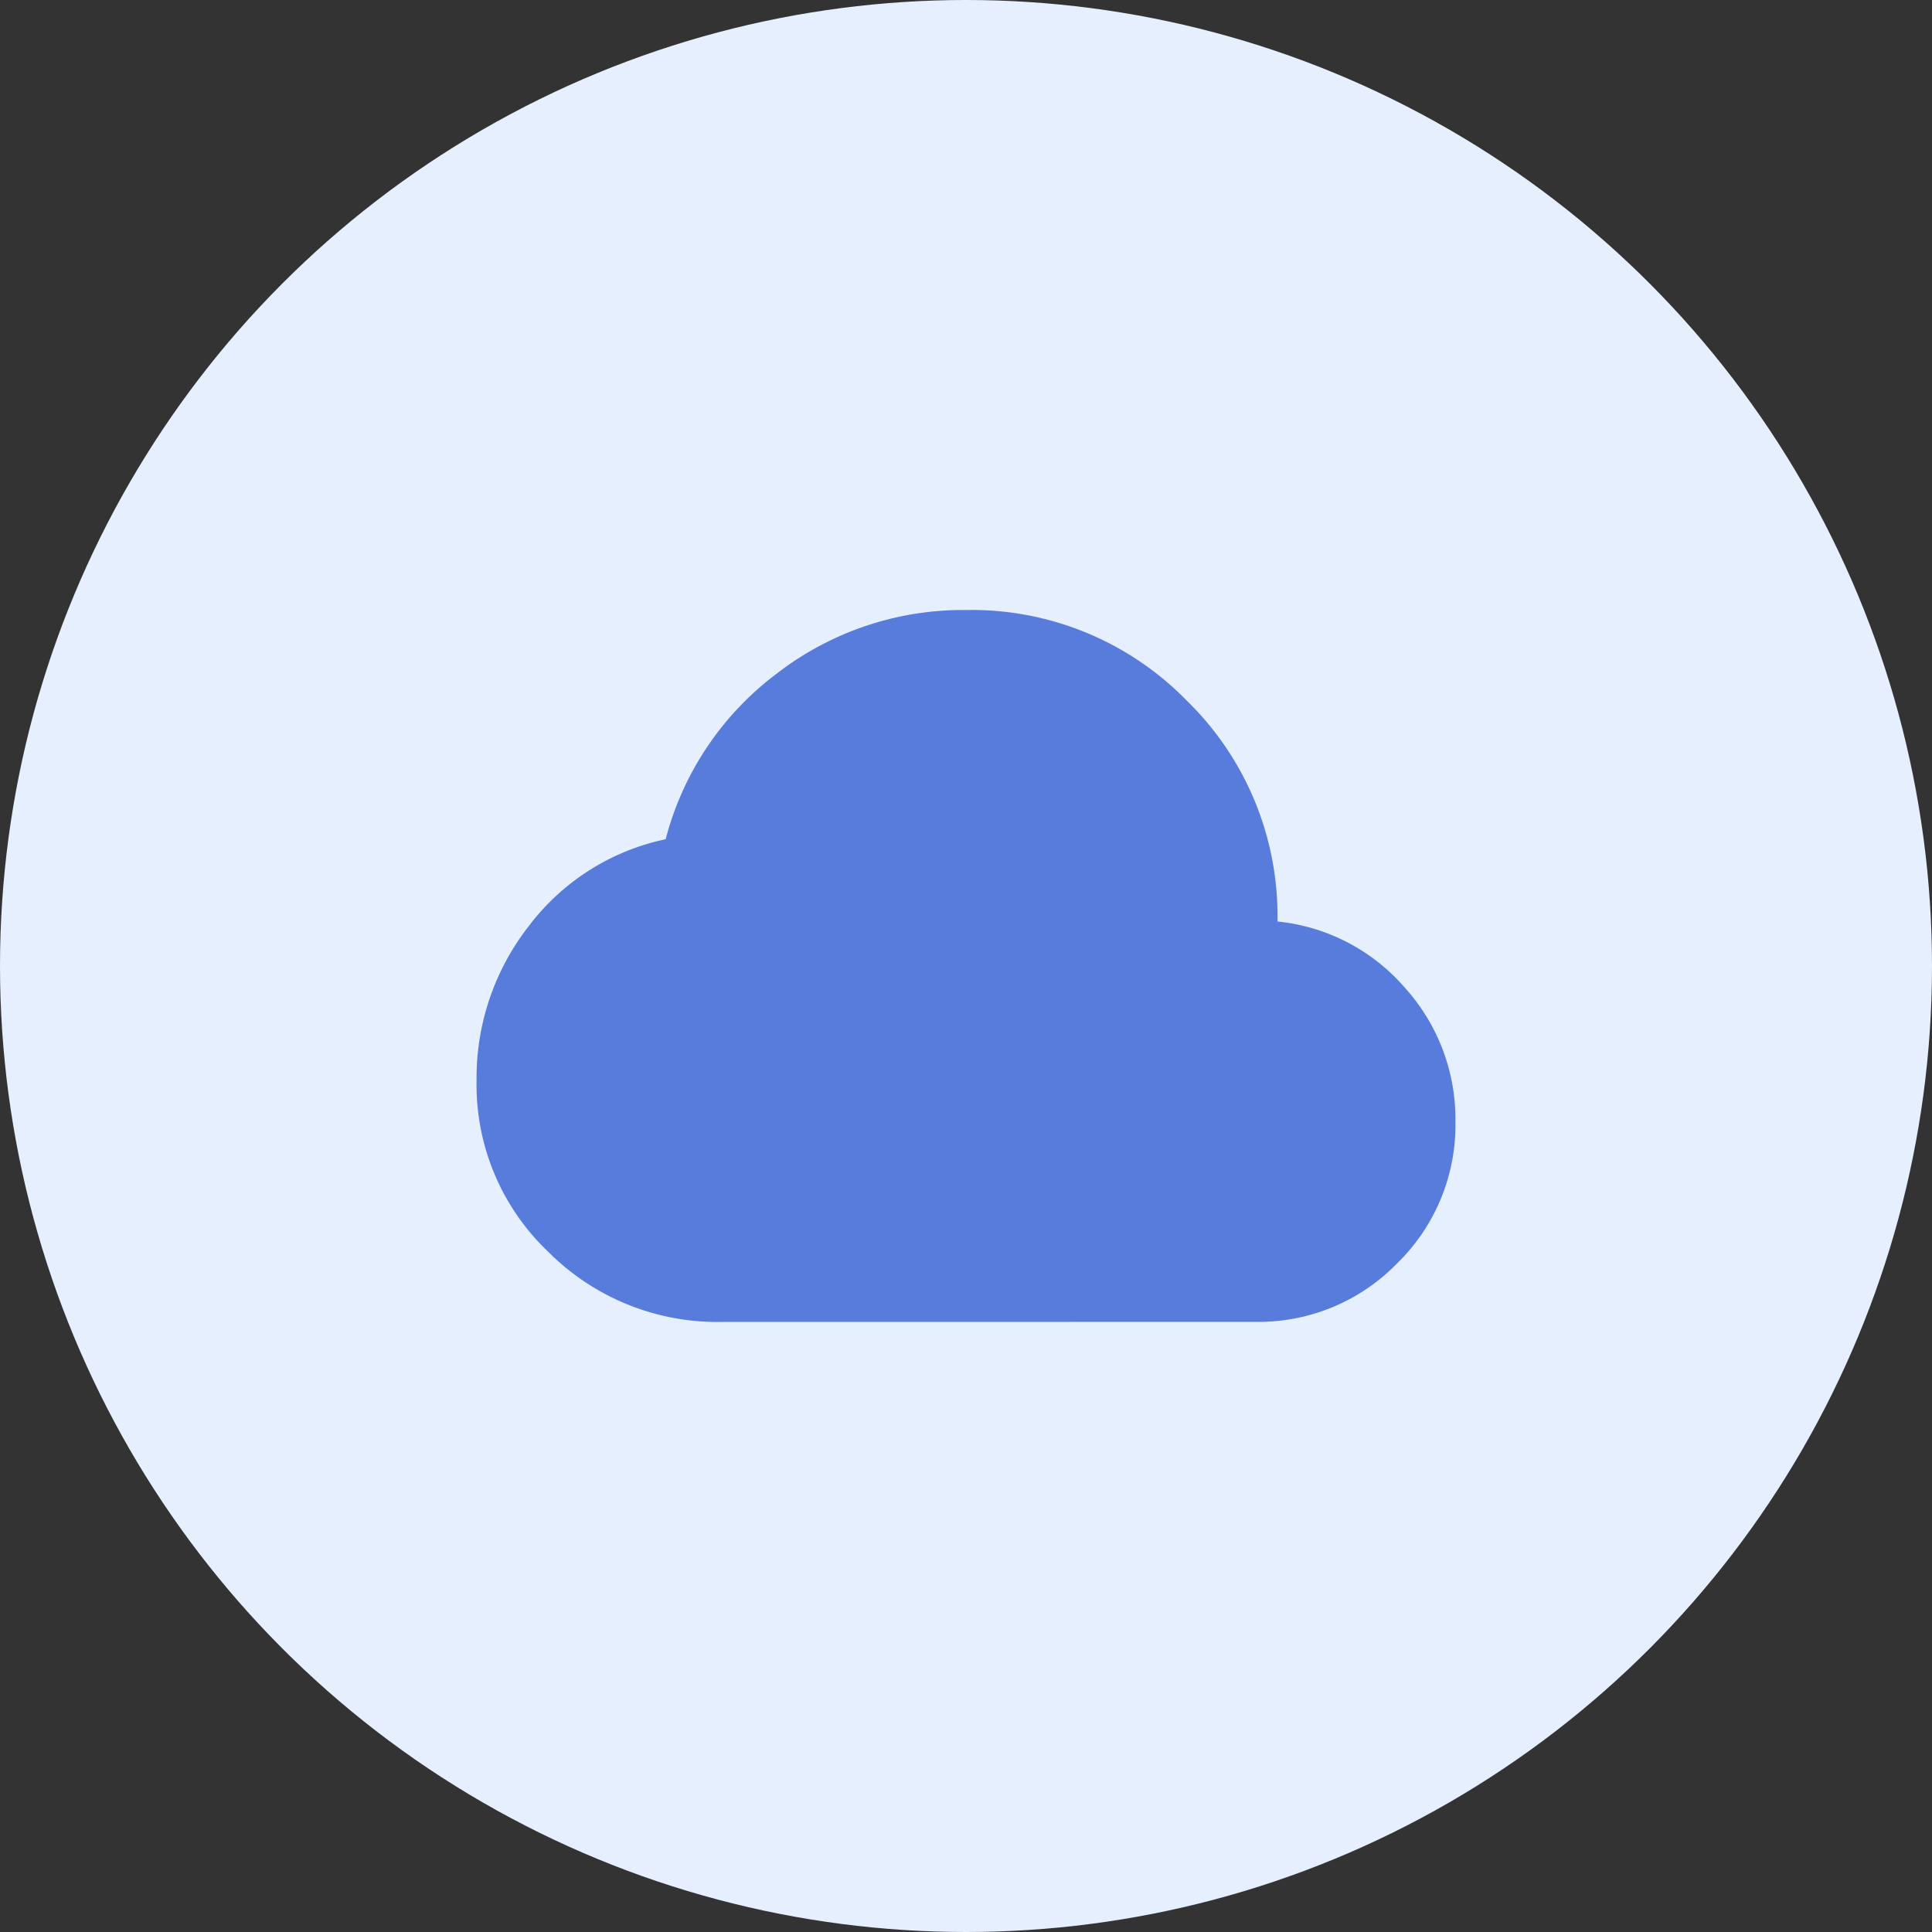 <svg xmlns="http://www.w3.org/2000/svg" width="75" height="75" viewBox="0 0 75 75">
  <rect x="0" y="0" width="75" height="75" fill="#333333" stroke="none"/>
  <g id="Group_25489" data-name="Group 25489" transform="translate(7494 1524)">
    <circle id="Ellipse_666" data-name="Ellipse 666" cx="37.5" cy="37.5" r="37.5" transform="translate(-7494 -1524)" fill="#e5effe"/>
    <path id="Path_18801" data-name="Path 18801" d="M49.5-772.364a9.262,9.262,0,0,1-6.715-2.72A8.94,8.94,0,0,1,40-781.734a9.572,9.572,0,0,1,2.03-6,8.977,8.977,0,0,1,5.311-3.368,11.723,11.723,0,0,1,4.318-6.434A11.817,11.817,0,0,1,59-800a11.665,11.665,0,0,1,8.572,3.519,11.665,11.665,0,0,1,3.519,8.572,7.539,7.539,0,0,1,4.944,2.569,7.611,7.611,0,0,1,1.965,5.2,7.5,7.5,0,0,1-2.267,5.506,7.5,7.5,0,0,1-5.506,2.267Z" transform="translate(-7515.5 -700.319)" fill="#587cdb"/>
  </g>
</svg>
